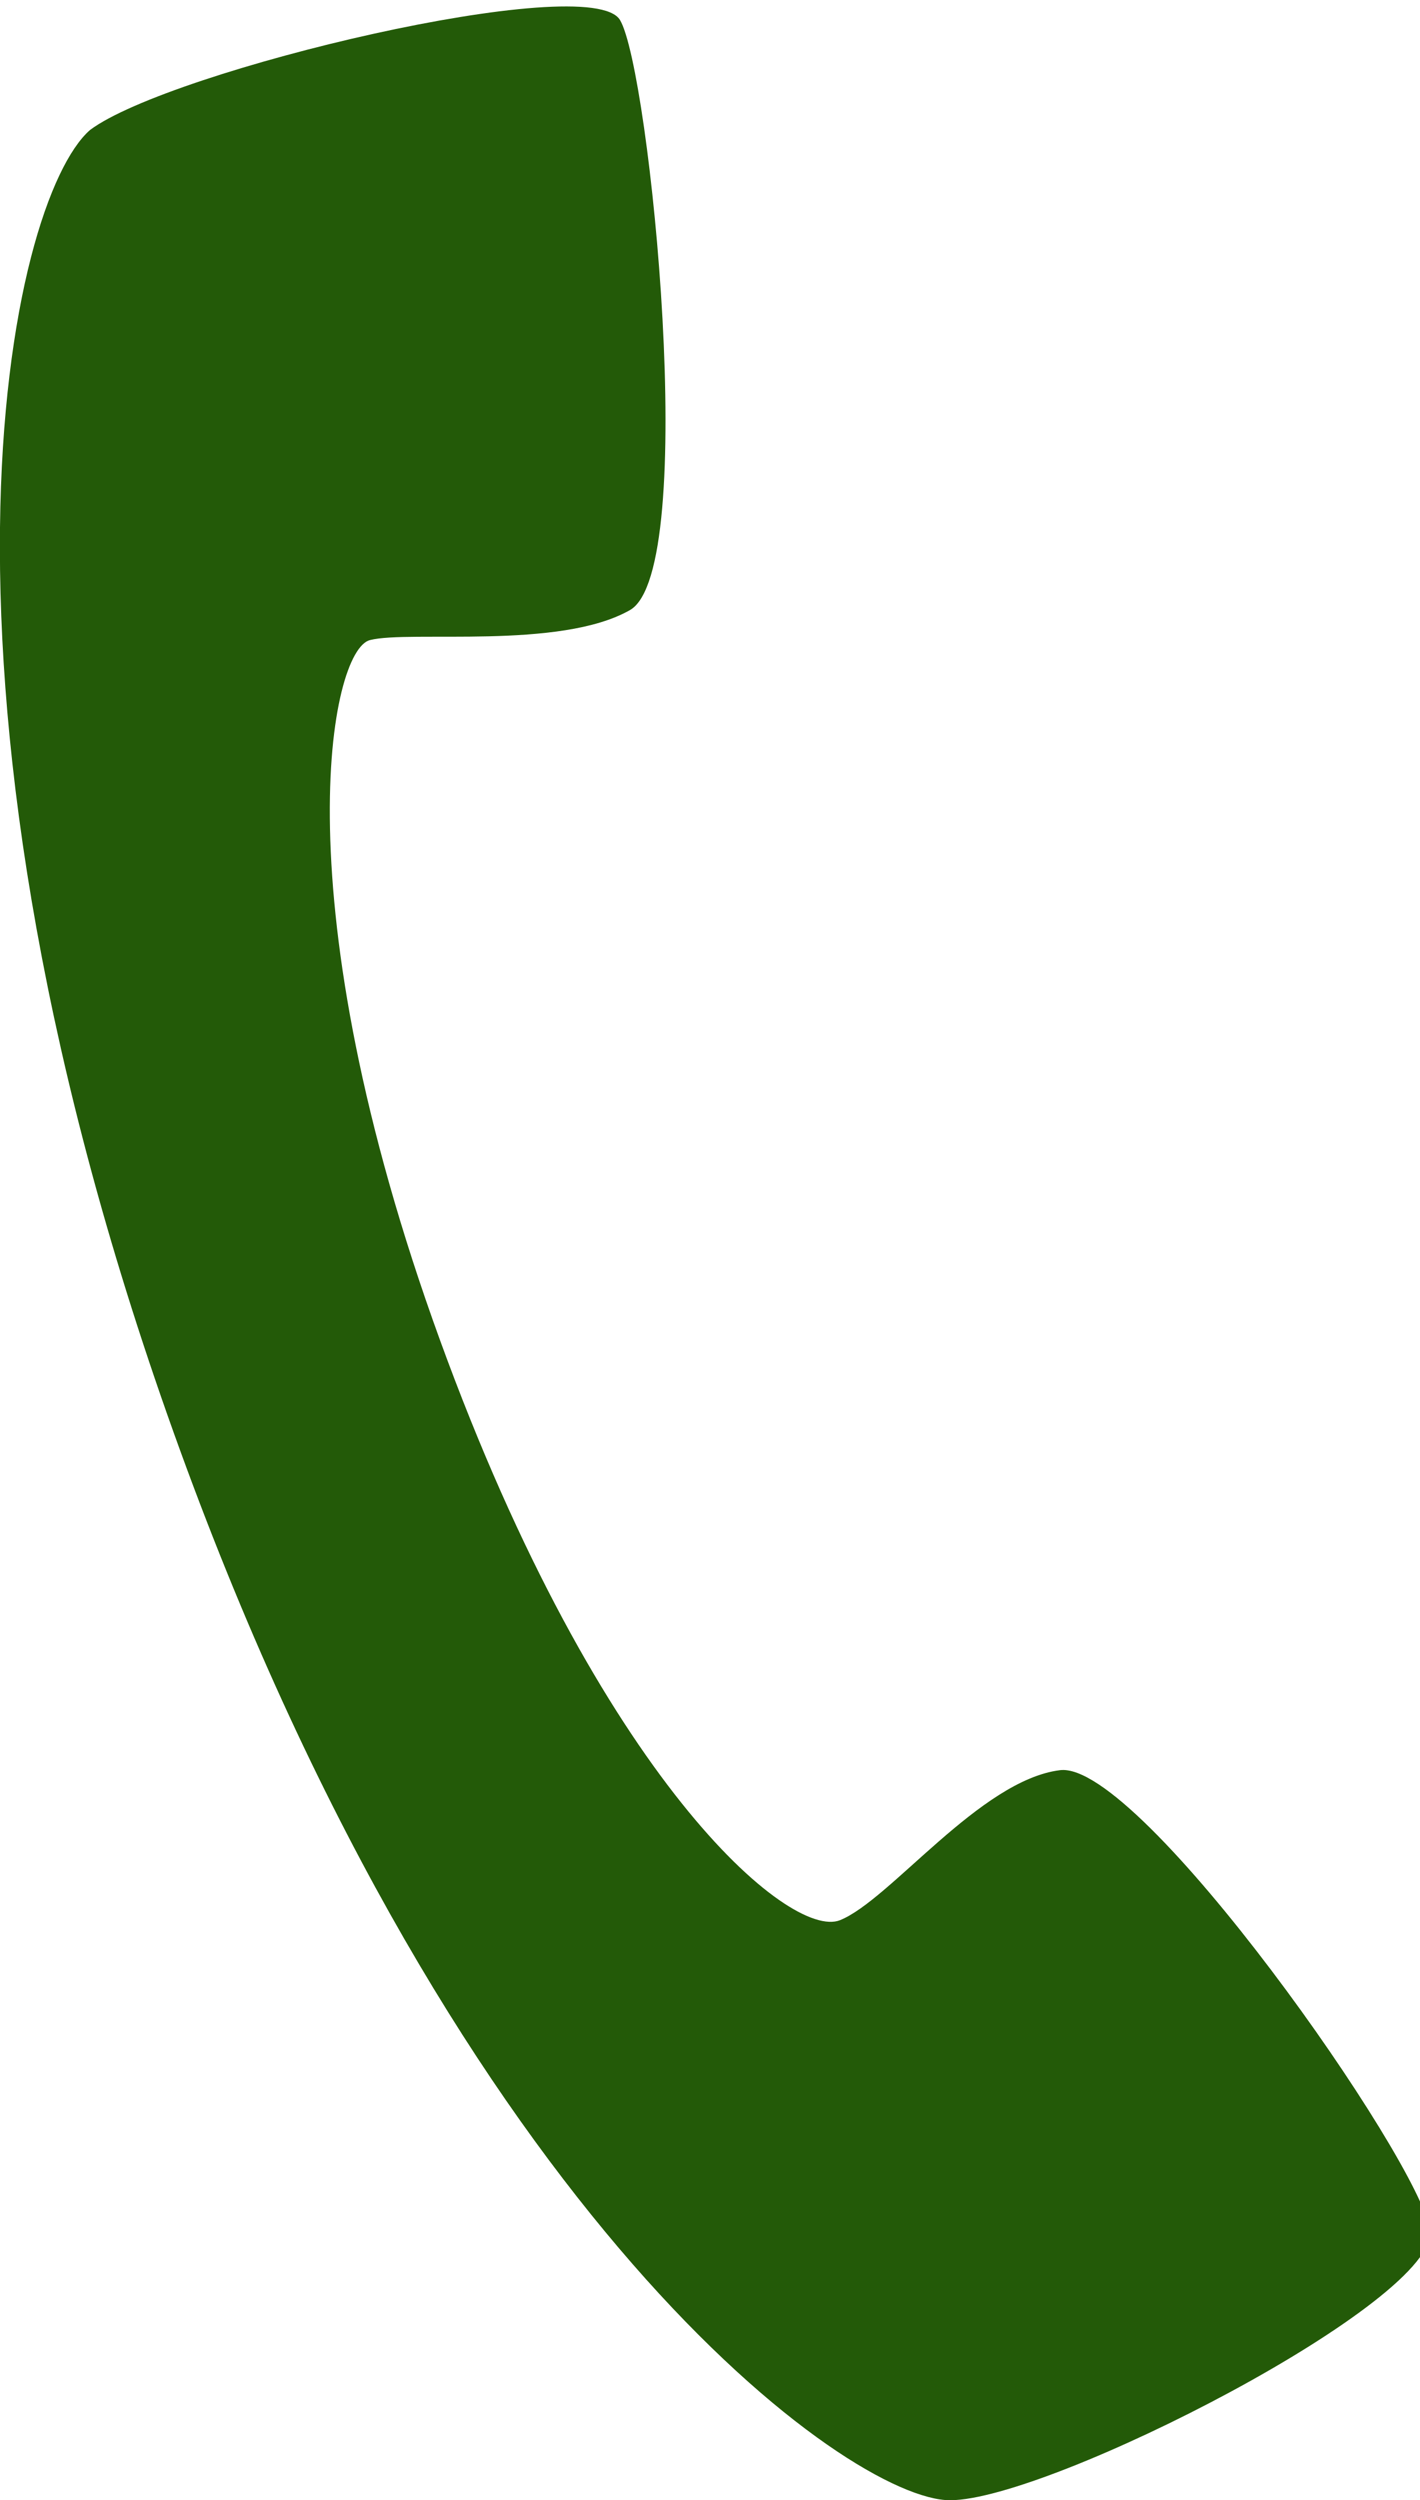 <?xml version="1.0" encoding="utf-8"?>
<!-- Generator: Adobe Illustrator 24.2.3, SVG Export Plug-In . SVG Version: 6.00 Build 0)  -->
<svg version="1.1" id="レイヤー_1" xmlns="http://www.w3.org/2000/svg" xmlns:xlink="http://www.w3.org/1999/xlink" x="0px"
	 y="0px" width="14.2px" height="25px" viewBox="0 0 14.2 25" style="enable-background:new 0 0 14.2 25;" xml:space="preserve">
<style type="text/css">
	.st0{fill-rule:evenodd;clip-rule:evenodd;fill:#235A08;}
</style>
<path id="icon_tel.svg" class="st0" d="M0.9,1.3C0.1,2-1,6.8,1.8,14.5S8.5,25,9.5,25s4.9-2,4.8-2.7s-2.9-4.7-3.7-4.6
	s-1.7,1.3-2.2,1.5s-2.4-1.4-4-5.8s-1.1-6.9-0.7-7s1.9,0.1,2.6-0.3s0.2-5.4-0.1-5.9S1.7,0.7,0.9,1.3z"/>
</svg>
